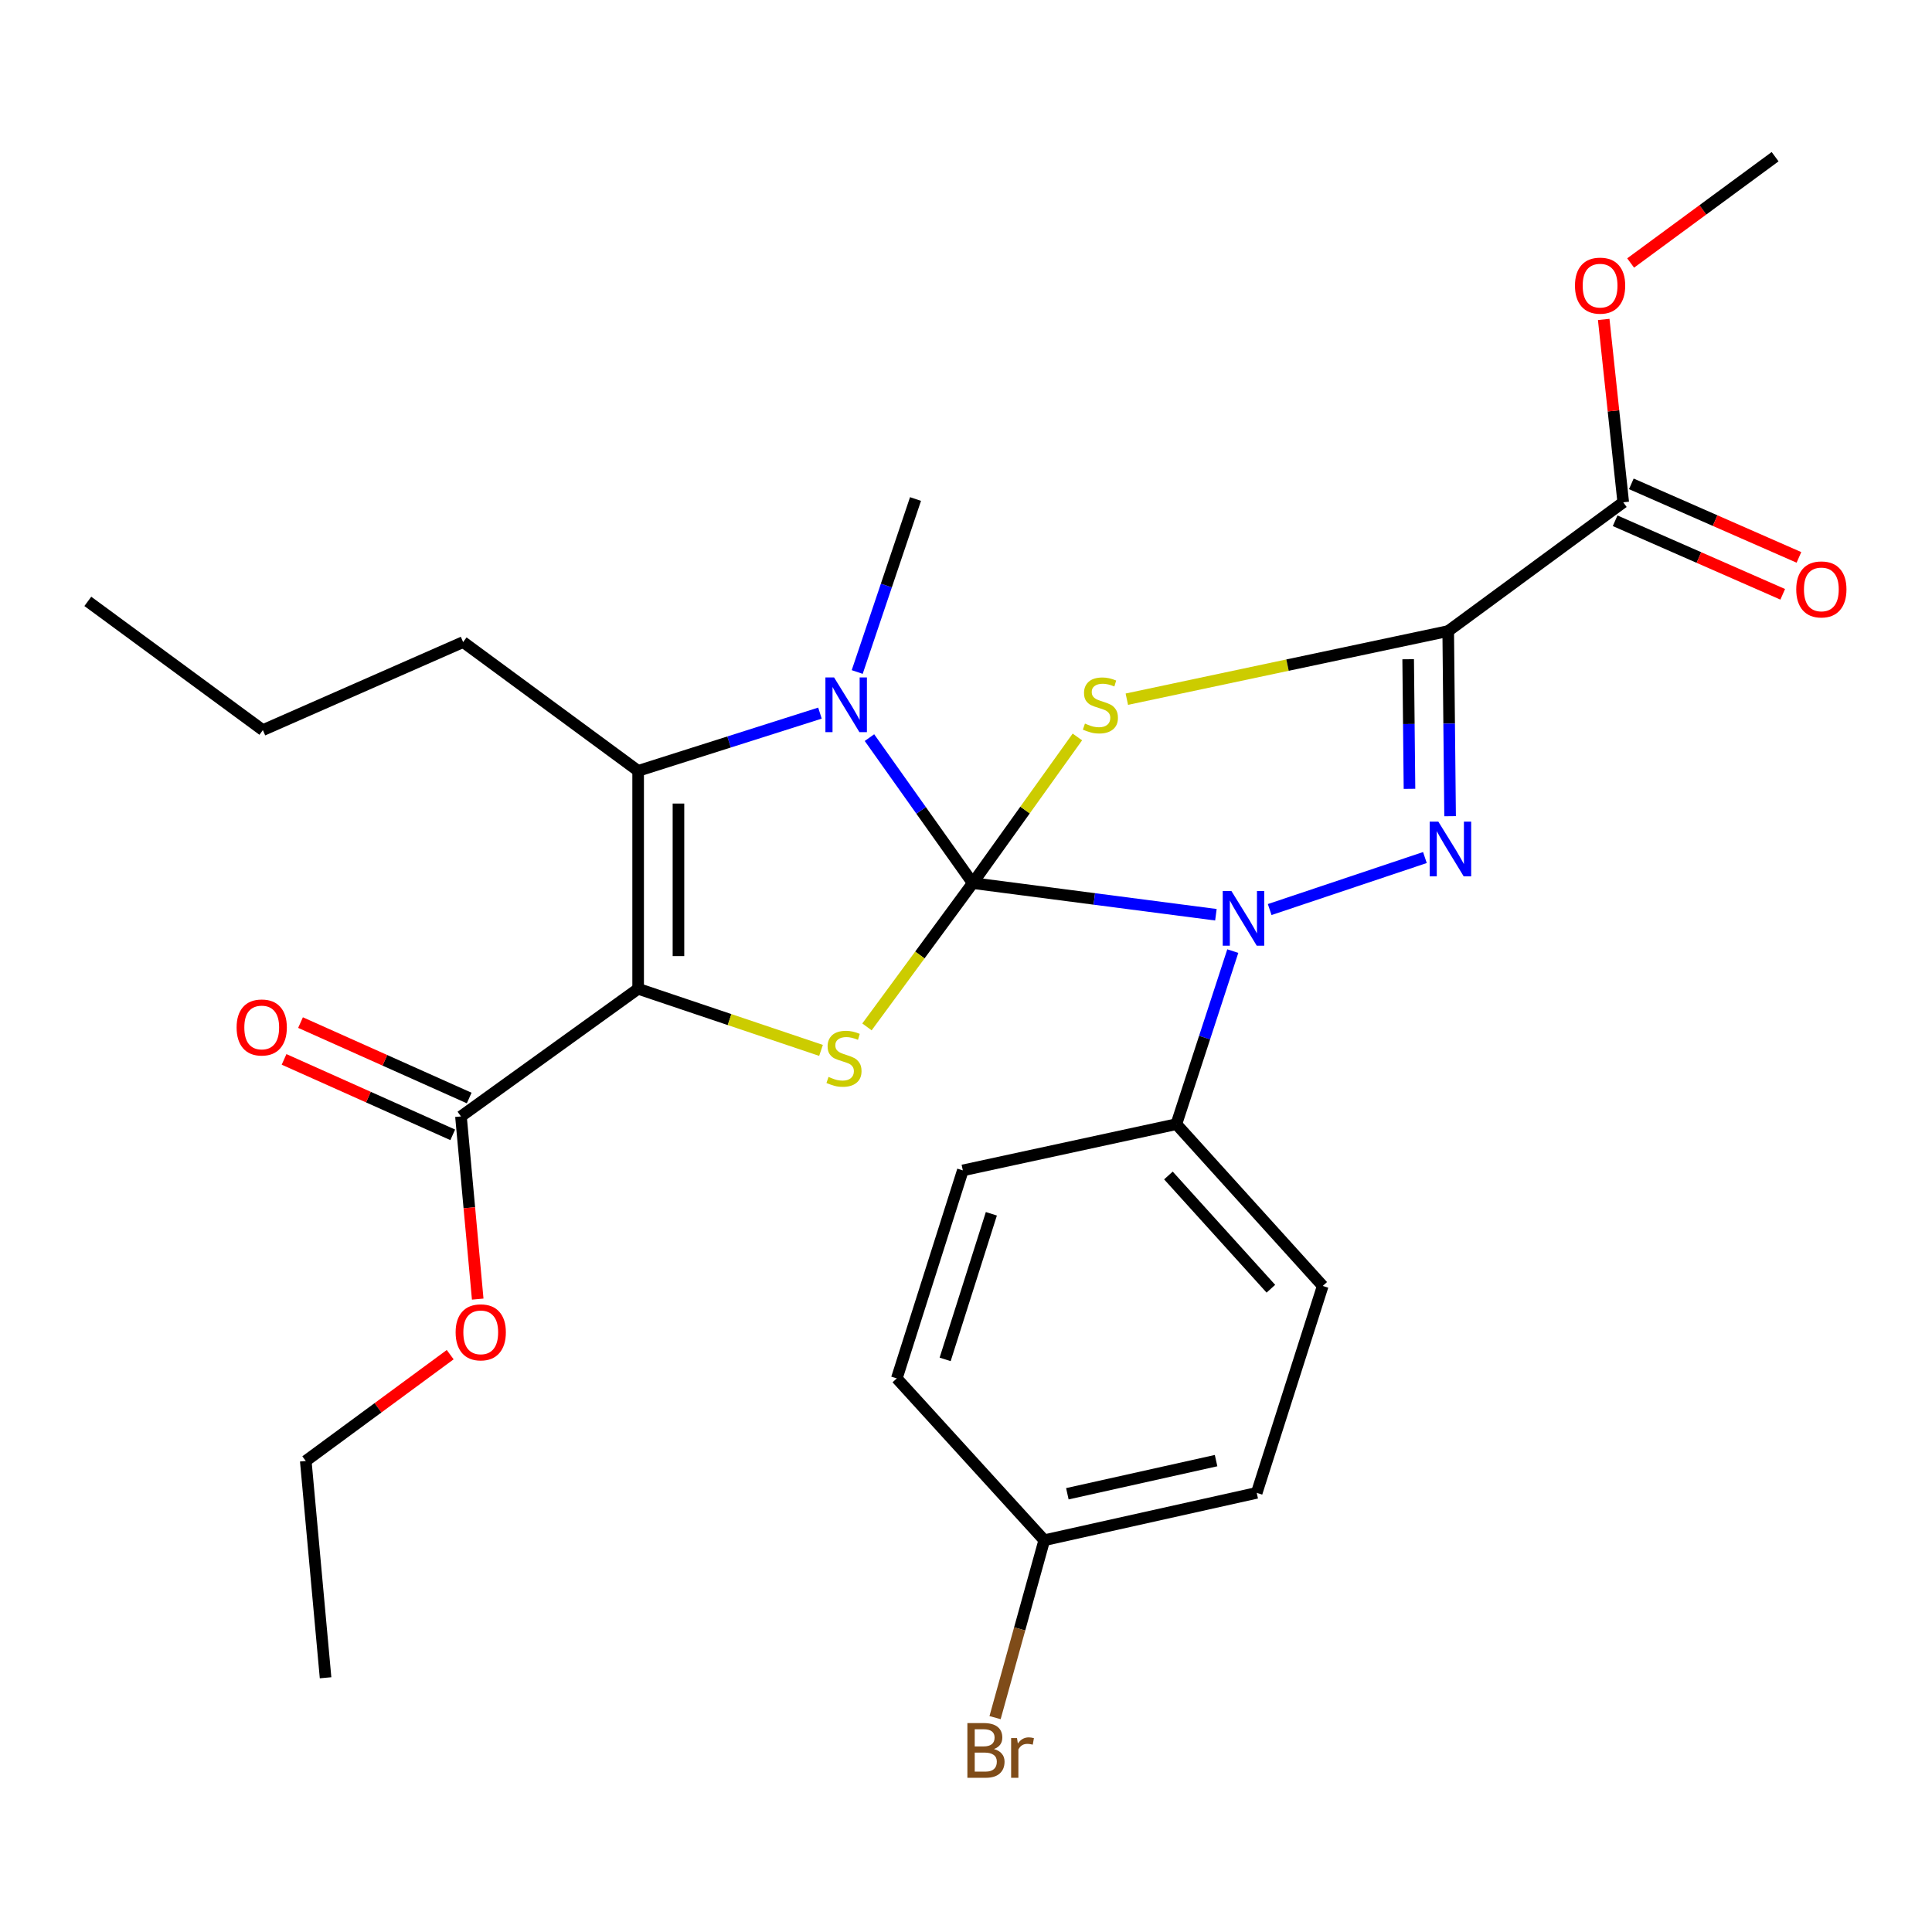 <?xml version='1.0' encoding='iso-8859-1'?>
<svg version='1.1' baseProfile='full'
              xmlns='http://www.w3.org/2000/svg'
                      xmlns:rdkit='http://www.rdkit.org/xml'
                      xmlns:xlink='http://www.w3.org/1999/xlink'
                  xml:space='preserve'
width='1000px' height='1000px' viewBox='0 0 1000 1000'>
<!-- END OF HEADER -->
<rect style='opacity:1.0;fill:#FFFFFF;stroke:none' width='1000' height='1000' x='0' y='0'> </rect>
<path class='bond-0' d='M 503.484,457.098 L 530.565,419.273' style='fill:none;fill-rule:evenodd;stroke:#000000;stroke-width:6px;stroke-linecap:butt;stroke-linejoin:miter;stroke-opacity:1' />
<path class='bond-0' d='M 530.565,419.273 L 557.647,381.447' style='fill:none;fill-rule:evenodd;stroke:#CCCC00;stroke-width:6px;stroke-linecap:butt;stroke-linejoin:miter;stroke-opacity:1' />
<path class='bond-2' d='M 503.484,457.098 L 566.417,465.284' style='fill:none;fill-rule:evenodd;stroke:#000000;stroke-width:6px;stroke-linecap:butt;stroke-linejoin:miter;stroke-opacity:1' />
<path class='bond-2' d='M 566.417,465.284 L 629.349,473.469' style='fill:none;fill-rule:evenodd;stroke:#0000FF;stroke-width:6px;stroke-linecap:butt;stroke-linejoin:miter;stroke-opacity:1' />
<path class='bond-5' d='M 503.484,457.098 L 476.757,419.444' style='fill:none;fill-rule:evenodd;stroke:#000000;stroke-width:6px;stroke-linecap:butt;stroke-linejoin:miter;stroke-opacity:1' />
<path class='bond-5' d='M 476.757,419.444 L 450.031,381.791' style='fill:none;fill-rule:evenodd;stroke:#0000FF;stroke-width:6px;stroke-linecap:butt;stroke-linejoin:miter;stroke-opacity:1' />
<path class='bond-6' d='M 503.484,457.098 L 476.111,494.311' style='fill:none;fill-rule:evenodd;stroke:#000000;stroke-width:6px;stroke-linecap:butt;stroke-linejoin:miter;stroke-opacity:1' />
<path class='bond-6' d='M 476.111,494.311 L 448.738,531.524' style='fill:none;fill-rule:evenodd;stroke:#CCCC00;stroke-width:6px;stroke-linecap:butt;stroke-linejoin:miter;stroke-opacity:1' />
<path class='bond-1' d='M 583.245,361.9 L 666.417,344.265' style='fill:none;fill-rule:evenodd;stroke:#CCCC00;stroke-width:6px;stroke-linecap:butt;stroke-linejoin:miter;stroke-opacity:1' />
<path class='bond-1' d='M 666.417,344.265 L 749.59,326.63' style='fill:none;fill-rule:evenodd;stroke:#000000;stroke-width:6px;stroke-linecap:butt;stroke-linejoin:miter;stroke-opacity:1' />
<path class='bond-9' d='M 749.59,326.63 L 840.182,259.993' style='fill:none;fill-rule:evenodd;stroke:#000000;stroke-width:6px;stroke-linecap:butt;stroke-linejoin:miter;stroke-opacity:1' />
<path class='bond-29' d='M 749.59,326.63 L 750.077,374.544' style='fill:none;fill-rule:evenodd;stroke:#000000;stroke-width:6px;stroke-linecap:butt;stroke-linejoin:miter;stroke-opacity:1' />
<path class='bond-29' d='M 750.077,374.544 L 750.565,422.458' style='fill:none;fill-rule:evenodd;stroke:#0000FF;stroke-width:6px;stroke-linecap:butt;stroke-linejoin:miter;stroke-opacity:1' />
<path class='bond-29' d='M 728.866,341.217 L 729.207,374.757' style='fill:none;fill-rule:evenodd;stroke:#000000;stroke-width:6px;stroke-linecap:butt;stroke-linejoin:miter;stroke-opacity:1' />
<path class='bond-29' d='M 729.207,374.757 L 729.549,408.297' style='fill:none;fill-rule:evenodd;stroke:#0000FF;stroke-width:6px;stroke-linecap:butt;stroke-linejoin:miter;stroke-opacity:1' />
<path class='bond-4' d='M 657.186,470.781 L 737.531,443.863' style='fill:none;fill-rule:evenodd;stroke:#0000FF;stroke-width:6px;stroke-linecap:butt;stroke-linejoin:miter;stroke-opacity:1' />
<path class='bond-10' d='M 638.091,492.287 L 623.487,537.074' style='fill:none;fill-rule:evenodd;stroke:#0000FF;stroke-width:6px;stroke-linecap:butt;stroke-linejoin:miter;stroke-opacity:1' />
<path class='bond-10' d='M 623.487,537.074 L 608.883,581.861' style='fill:none;fill-rule:evenodd;stroke:#000000;stroke-width:6px;stroke-linecap:butt;stroke-linejoin:miter;stroke-opacity:1' />
<path class='bond-3' d='M 330.3,511.792 L 377.628,527.738' style='fill:none;fill-rule:evenodd;stroke:#000000;stroke-width:6px;stroke-linecap:butt;stroke-linejoin:miter;stroke-opacity:1' />
<path class='bond-3' d='M 377.628,527.738 L 424.956,543.684' style='fill:none;fill-rule:evenodd;stroke:#CCCC00;stroke-width:6px;stroke-linecap:butt;stroke-linejoin:miter;stroke-opacity:1' />
<path class='bond-8' d='M 330.3,511.792 L 238.594,577.861' style='fill:none;fill-rule:evenodd;stroke:#000000;stroke-width:6px;stroke-linecap:butt;stroke-linejoin:miter;stroke-opacity:1' />
<path class='bond-28' d='M 330.3,511.792 L 330.3,398.995' style='fill:none;fill-rule:evenodd;stroke:#000000;stroke-width:6px;stroke-linecap:butt;stroke-linejoin:miter;stroke-opacity:1' />
<path class='bond-28' d='M 351.171,494.873 L 351.171,415.915' style='fill:none;fill-rule:evenodd;stroke:#000000;stroke-width:6px;stroke-linecap:butt;stroke-linejoin:miter;stroke-opacity:1' />
<path class='bond-7' d='M 424.407,369.109 L 377.353,384.052' style='fill:none;fill-rule:evenodd;stroke:#0000FF;stroke-width:6px;stroke-linecap:butt;stroke-linejoin:miter;stroke-opacity:1' />
<path class='bond-7' d='M 377.353,384.052 L 330.3,398.995' style='fill:none;fill-rule:evenodd;stroke:#000000;stroke-width:6px;stroke-linecap:butt;stroke-linejoin:miter;stroke-opacity:1' />
<path class='bond-15' d='M 443.691,347.831 L 458.781,303.06' style='fill:none;fill-rule:evenodd;stroke:#0000FF;stroke-width:6px;stroke-linecap:butt;stroke-linejoin:miter;stroke-opacity:1' />
<path class='bond-15' d='M 458.781,303.06 L 473.87,258.289' style='fill:none;fill-rule:evenodd;stroke:#000000;stroke-width:6px;stroke-linecap:butt;stroke-linejoin:miter;stroke-opacity:1' />
<path class='bond-16' d='M 330.3,398.995 L 239.719,332.335' style='fill:none;fill-rule:evenodd;stroke:#000000;stroke-width:6px;stroke-linecap:butt;stroke-linejoin:miter;stroke-opacity:1' />
<path class='bond-11' d='M 242.855,568.335 L 199.204,548.811' style='fill:none;fill-rule:evenodd;stroke:#000000;stroke-width:6px;stroke-linecap:butt;stroke-linejoin:miter;stroke-opacity:1' />
<path class='bond-11' d='M 199.204,548.811 L 155.552,529.287' style='fill:none;fill-rule:evenodd;stroke:#FF0000;stroke-width:6px;stroke-linecap:butt;stroke-linejoin:miter;stroke-opacity:1' />
<path class='bond-11' d='M 234.333,587.387 L 190.682,567.863' style='fill:none;fill-rule:evenodd;stroke:#000000;stroke-width:6px;stroke-linecap:butt;stroke-linejoin:miter;stroke-opacity:1' />
<path class='bond-11' d='M 190.682,567.863 L 147.031,548.34' style='fill:none;fill-rule:evenodd;stroke:#FF0000;stroke-width:6px;stroke-linecap:butt;stroke-linejoin:miter;stroke-opacity:1' />
<path class='bond-17' d='M 238.594,577.861 L 242.928,625.135' style='fill:none;fill-rule:evenodd;stroke:#000000;stroke-width:6px;stroke-linecap:butt;stroke-linejoin:miter;stroke-opacity:1' />
<path class='bond-17' d='M 242.928,625.135 L 247.263,672.41' style='fill:none;fill-rule:evenodd;stroke:#FF0000;stroke-width:6px;stroke-linecap:butt;stroke-linejoin:miter;stroke-opacity:1' />
<path class='bond-12' d='M 835.989,269.549 L 879.362,288.583' style='fill:none;fill-rule:evenodd;stroke:#000000;stroke-width:6px;stroke-linecap:butt;stroke-linejoin:miter;stroke-opacity:1' />
<path class='bond-12' d='M 879.362,288.583 L 922.736,307.616' style='fill:none;fill-rule:evenodd;stroke:#FF0000;stroke-width:6px;stroke-linecap:butt;stroke-linejoin:miter;stroke-opacity:1' />
<path class='bond-12' d='M 844.376,250.437 L 887.749,269.471' style='fill:none;fill-rule:evenodd;stroke:#000000;stroke-width:6px;stroke-linecap:butt;stroke-linejoin:miter;stroke-opacity:1' />
<path class='bond-12' d='M 887.749,269.471 L 931.123,288.504' style='fill:none;fill-rule:evenodd;stroke:#FF0000;stroke-width:6px;stroke-linecap:butt;stroke-linejoin:miter;stroke-opacity:1' />
<path class='bond-18' d='M 840.182,259.993 L 835.132,212.67' style='fill:none;fill-rule:evenodd;stroke:#000000;stroke-width:6px;stroke-linecap:butt;stroke-linejoin:miter;stroke-opacity:1' />
<path class='bond-18' d='M 835.132,212.67 L 830.081,165.346' style='fill:none;fill-rule:evenodd;stroke:#FF0000;stroke-width:6px;stroke-linecap:butt;stroke-linejoin:miter;stroke-opacity:1' />
<path class='bond-13' d='M 608.883,581.861 L 684.646,665.601' style='fill:none;fill-rule:evenodd;stroke:#000000;stroke-width:6px;stroke-linecap:butt;stroke-linejoin:miter;stroke-opacity:1' />
<path class='bond-13' d='M 604.771,608.425 L 657.804,667.043' style='fill:none;fill-rule:evenodd;stroke:#000000;stroke-width:6px;stroke-linecap:butt;stroke-linejoin:miter;stroke-opacity:1' />
<path class='bond-14' d='M 608.883,581.861 L 498.359,605.794' style='fill:none;fill-rule:evenodd;stroke:#000000;stroke-width:6px;stroke-linecap:butt;stroke-linejoin:miter;stroke-opacity:1' />
<path class='bond-20' d='M 684.646,665.601 L 650.475,772.705' style='fill:none;fill-rule:evenodd;stroke:#000000;stroke-width:6px;stroke-linecap:butt;stroke-linejoin:miter;stroke-opacity:1' />
<path class='bond-21' d='M 498.359,605.794 L 464.188,713.454' style='fill:none;fill-rule:evenodd;stroke:#000000;stroke-width:6px;stroke-linecap:butt;stroke-linejoin:miter;stroke-opacity:1' />
<path class='bond-21' d='M 513.126,628.257 L 489.207,703.619' style='fill:none;fill-rule:evenodd;stroke:#000000;stroke-width:6px;stroke-linecap:butt;stroke-linejoin:miter;stroke-opacity:1' />
<path class='bond-25' d='M 239.719,332.335 L 136.059,377.904' style='fill:none;fill-rule:evenodd;stroke:#000000;stroke-width:6px;stroke-linecap:butt;stroke-linejoin:miter;stroke-opacity:1' />
<path class='bond-23' d='M 233.021,701.171 L 195.642,728.682' style='fill:none;fill-rule:evenodd;stroke:#FF0000;stroke-width:6px;stroke-linecap:butt;stroke-linejoin:miter;stroke-opacity:1' />
<path class='bond-23' d='M 195.642,728.682 L 158.263,756.194' style='fill:none;fill-rule:evenodd;stroke:#000000;stroke-width:6px;stroke-linecap:butt;stroke-linejoin:miter;stroke-opacity:1' />
<path class='bond-24' d='M 844.016,136.129 L 881.407,108.617' style='fill:none;fill-rule:evenodd;stroke:#FF0000;stroke-width:6px;stroke-linecap:butt;stroke-linejoin:miter;stroke-opacity:1' />
<path class='bond-24' d='M 881.407,108.617 L 918.797,81.104' style='fill:none;fill-rule:evenodd;stroke:#000000;stroke-width:6px;stroke-linecap:butt;stroke-linejoin:miter;stroke-opacity:1' />
<path class='bond-19' d='M 540.507,797.217 L 464.188,713.454' style='fill:none;fill-rule:evenodd;stroke:#000000;stroke-width:6px;stroke-linecap:butt;stroke-linejoin:miter;stroke-opacity:1' />
<path class='bond-22' d='M 540.507,797.217 L 527.776,843.13' style='fill:none;fill-rule:evenodd;stroke:#000000;stroke-width:6px;stroke-linecap:butt;stroke-linejoin:miter;stroke-opacity:1' />
<path class='bond-22' d='M 527.776,843.13 L 515.046,889.043' style='fill:none;fill-rule:evenodd;stroke:#7F4C19;stroke-width:6px;stroke-linecap:butt;stroke-linejoin:miter;stroke-opacity:1' />
<path class='bond-30' d='M 540.507,797.217 L 650.475,772.705' style='fill:none;fill-rule:evenodd;stroke:#000000;stroke-width:6px;stroke-linecap:butt;stroke-linejoin:miter;stroke-opacity:1' />
<path class='bond-30' d='M 552.461,773.169 L 629.439,756.011' style='fill:none;fill-rule:evenodd;stroke:#000000;stroke-width:6px;stroke-linecap:butt;stroke-linejoin:miter;stroke-opacity:1' />
<path class='bond-26' d='M 158.263,756.194 L 168.513,868.411' style='fill:none;fill-rule:evenodd;stroke:#000000;stroke-width:6px;stroke-linecap:butt;stroke-linejoin:miter;stroke-opacity:1' />
<path class='bond-27' d='M 136.059,377.904 L 45.455,311.267' style='fill:none;fill-rule:evenodd;stroke:#000000;stroke-width:6px;stroke-linecap:butt;stroke-linejoin:miter;stroke-opacity:1' />
<path  class='atom-1' d='M 561.564 374.521
Q 561.884 374.641, 563.204 375.201
Q 564.524 375.761, 565.964 376.121
Q 567.444 376.441, 568.884 376.441
Q 571.564 376.441, 573.124 375.161
Q 574.684 373.841, 574.684 371.561
Q 574.684 370.001, 573.884 369.041
Q 573.124 368.081, 571.924 367.561
Q 570.724 367.041, 568.724 366.441
Q 566.204 365.681, 564.684 364.961
Q 563.204 364.241, 562.124 362.721
Q 561.084 361.201, 561.084 358.641
Q 561.084 355.081, 563.484 352.881
Q 565.924 350.681, 570.724 350.681
Q 574.004 350.681, 577.724 352.241
L 576.804 355.321
Q 573.404 353.921, 570.844 353.921
Q 568.084 353.921, 566.564 355.081
Q 565.044 356.201, 565.084 358.161
Q 565.084 359.681, 565.844 360.601
Q 566.644 361.521, 567.764 362.041
Q 568.924 362.561, 570.844 363.161
Q 573.404 363.961, 574.924 364.761
Q 576.444 365.561, 577.524 367.201
Q 578.644 368.801, 578.644 371.561
Q 578.644 375.481, 576.004 377.601
Q 573.404 379.681, 569.044 379.681
Q 566.524 379.681, 564.604 379.121
Q 562.724 378.601, 560.484 377.681
L 561.564 374.521
' fill='#CCCC00'/>
<path  class='atom-3' d='M 637.362 461.166
L 646.642 476.166
Q 647.562 477.646, 649.042 480.326
Q 650.522 483.006, 650.602 483.166
L 650.602 461.166
L 654.362 461.166
L 654.362 489.486
L 650.482 489.486
L 640.522 473.086
Q 639.362 471.166, 638.122 468.966
Q 636.922 466.766, 636.562 466.086
L 636.562 489.486
L 632.882 489.486
L 632.882 461.166
L 637.362 461.166
' fill='#0000FF'/>
<path  class='atom-5' d='M 744.478 425.279
L 753.758 440.279
Q 754.678 441.759, 756.158 444.439
Q 757.638 447.119, 757.718 447.279
L 757.718 425.279
L 761.478 425.279
L 761.478 453.599
L 757.598 453.599
L 747.638 437.199
Q 746.478 435.279, 745.238 433.079
Q 744.038 430.879, 743.678 430.199
L 743.678 453.599
L 739.998 453.599
L 739.998 425.279
L 744.478 425.279
' fill='#0000FF'/>
<path  class='atom-6' d='M 431.712 350.641
L 440.992 365.641
Q 441.912 367.121, 443.392 369.801
Q 444.872 372.481, 444.952 372.641
L 444.952 350.641
L 448.712 350.641
L 448.712 378.961
L 444.832 378.961
L 434.872 362.561
Q 433.712 360.641, 432.472 358.441
Q 431.272 356.241, 430.912 355.561
L 430.912 378.961
L 427.232 378.961
L 427.232 350.641
L 431.712 350.641
' fill='#0000FF'/>
<path  class='atom-7' d='M 428.847 557.411
Q 429.167 557.531, 430.487 558.091
Q 431.807 558.651, 433.247 559.011
Q 434.727 559.331, 436.167 559.331
Q 438.847 559.331, 440.407 558.051
Q 441.967 556.731, 441.967 554.451
Q 441.967 552.891, 441.167 551.931
Q 440.407 550.971, 439.207 550.451
Q 438.007 549.931, 436.007 549.331
Q 433.487 548.571, 431.967 547.851
Q 430.487 547.131, 429.407 545.611
Q 428.367 544.091, 428.367 541.531
Q 428.367 537.971, 430.767 535.771
Q 433.207 533.571, 438.007 533.571
Q 441.287 533.571, 445.007 535.131
L 444.087 538.211
Q 440.687 536.811, 438.127 536.811
Q 435.367 536.811, 433.847 537.971
Q 432.327 539.091, 432.367 541.051
Q 432.367 542.571, 433.127 543.491
Q 433.927 544.411, 435.047 544.931
Q 436.207 545.451, 438.127 546.051
Q 440.687 546.851, 442.207 547.651
Q 443.727 548.451, 444.807 550.091
Q 445.927 551.691, 445.927 554.451
Q 445.927 558.371, 443.287 560.491
Q 440.687 562.571, 436.327 562.571
Q 433.807 562.571, 431.887 562.011
Q 430.007 561.491, 427.767 560.571
L 428.847 557.411
' fill='#CCCC00'/>
<path  class='atom-12' d='M 122.467 531.816
Q 122.467 525.016, 125.827 521.216
Q 129.187 517.416, 135.467 517.416
Q 141.747 517.416, 145.107 521.216
Q 148.467 525.016, 148.467 531.816
Q 148.467 538.696, 145.067 542.616
Q 141.667 546.496, 135.467 546.496
Q 129.227 546.496, 125.827 542.616
Q 122.467 538.736, 122.467 531.816
M 135.467 543.296
Q 139.787 543.296, 142.107 540.416
Q 144.467 537.496, 144.467 531.816
Q 144.467 526.256, 142.107 523.456
Q 139.787 520.616, 135.467 520.616
Q 131.147 520.616, 128.787 523.416
Q 126.467 526.216, 126.467 531.816
Q 126.467 537.536, 128.787 540.416
Q 131.147 543.296, 135.467 543.296
' fill='#FF0000'/>
<path  class='atom-13' d='M 929.729 305.074
Q 929.729 298.274, 933.089 294.474
Q 936.449 290.674, 942.729 290.674
Q 949.009 290.674, 952.369 294.474
Q 955.729 298.274, 955.729 305.074
Q 955.729 311.954, 952.329 315.874
Q 948.929 319.754, 942.729 319.754
Q 936.489 319.754, 933.089 315.874
Q 929.729 311.994, 929.729 305.074
M 942.729 316.554
Q 947.049 316.554, 949.369 313.674
Q 951.729 310.754, 951.729 305.074
Q 951.729 299.514, 949.369 296.714
Q 947.049 293.874, 942.729 293.874
Q 938.409 293.874, 936.049 296.674
Q 933.729 299.474, 933.729 305.074
Q 933.729 310.794, 936.049 313.674
Q 938.409 316.554, 942.729 316.554
' fill='#FF0000'/>
<path  class='atom-18' d='M 235.832 689.613
Q 235.832 682.813, 239.192 679.013
Q 242.552 675.213, 248.832 675.213
Q 255.112 675.213, 258.472 679.013
Q 261.832 682.813, 261.832 689.613
Q 261.832 696.493, 258.432 700.413
Q 255.032 704.293, 248.832 704.293
Q 242.592 704.293, 239.192 700.413
Q 235.832 696.533, 235.832 689.613
M 248.832 701.093
Q 253.152 701.093, 255.472 698.213
Q 257.832 695.293, 257.832 689.613
Q 257.832 684.053, 255.472 681.253
Q 253.152 678.413, 248.832 678.413
Q 244.512 678.413, 242.152 681.213
Q 239.832 684.013, 239.832 689.613
Q 239.832 695.333, 242.152 698.213
Q 244.512 701.093, 248.832 701.093
' fill='#FF0000'/>
<path  class='atom-19' d='M 815.205 147.844
Q 815.205 141.044, 818.565 137.244
Q 821.925 133.444, 828.205 133.444
Q 834.485 133.444, 837.845 137.244
Q 841.205 141.044, 841.205 147.844
Q 841.205 154.724, 837.805 158.644
Q 834.405 162.524, 828.205 162.524
Q 821.965 162.524, 818.565 158.644
Q 815.205 154.764, 815.205 147.844
M 828.205 159.324
Q 832.525 159.324, 834.845 156.444
Q 837.205 153.524, 837.205 147.844
Q 837.205 142.284, 834.845 139.484
Q 832.525 136.644, 828.205 136.644
Q 823.885 136.644, 821.525 139.444
Q 819.205 142.244, 819.205 147.844
Q 819.205 153.564, 821.525 156.444
Q 823.885 159.324, 828.205 159.324
' fill='#FF0000'/>
<path  class='atom-23' d='M 514.477 905.305
Q 517.197 906.065, 518.557 907.745
Q 519.957 909.385, 519.957 911.825
Q 519.957 915.745, 517.437 917.985
Q 514.957 920.185, 510.237 920.185
L 500.717 920.185
L 500.717 891.865
L 509.077 891.865
Q 513.917 891.865, 516.357 893.825
Q 518.797 895.785, 518.797 899.385
Q 518.797 903.665, 514.477 905.305
M 504.517 895.065
L 504.517 903.945
L 509.077 903.945
Q 511.877 903.945, 513.317 902.825
Q 514.797 901.665, 514.797 899.385
Q 514.797 895.065, 509.077 895.065
L 504.517 895.065
M 510.237 916.985
Q 512.997 916.985, 514.477 915.665
Q 515.957 914.345, 515.957 911.825
Q 515.957 909.505, 514.317 908.345
Q 512.717 907.145, 509.637 907.145
L 504.517 907.145
L 504.517 916.985
L 510.237 916.985
' fill='#7F4C19'/>
<path  class='atom-23' d='M 526.397 899.625
L 526.837 902.465
Q 528.997 899.265, 532.517 899.265
Q 533.637 899.265, 535.157 899.665
L 534.557 903.025
Q 532.837 902.625, 531.877 902.625
Q 530.197 902.625, 529.077 903.305
Q 527.997 903.945, 527.117 905.505
L 527.117 920.185
L 523.357 920.185
L 523.357 899.625
L 526.397 899.625
' fill='#7F4C19'/>
</svg>
